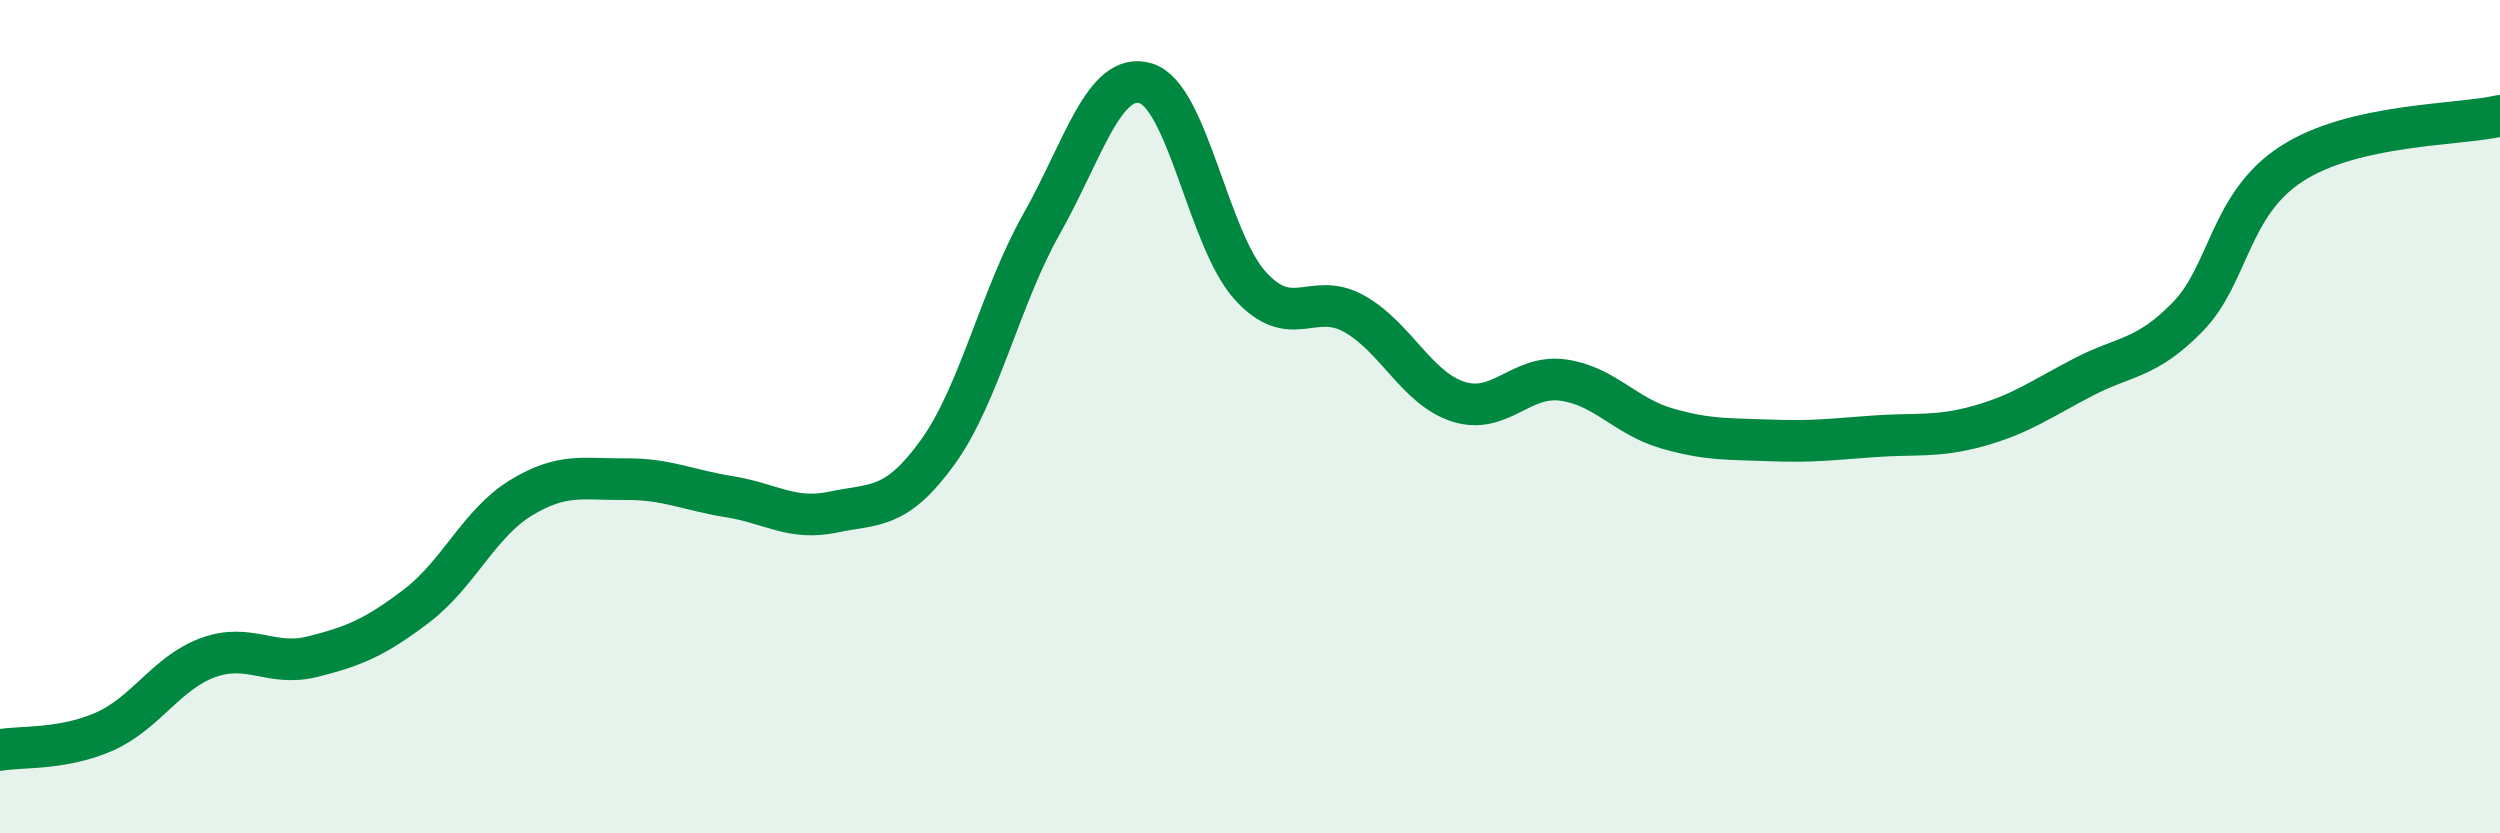 
    <svg width="60" height="20" viewBox="0 0 60 20" xmlns="http://www.w3.org/2000/svg">
      <path
        d="M 0,18 C 0.5,17.91 1.5,18 2.5,17.56 C 3.5,17.12 4,16.14 5,15.78 C 6,15.42 6.5,16.01 7.5,15.76 C 8.5,15.51 9,15.3 10,14.54 C 11,13.78 11.5,12.56 12.5,11.95 C 13.5,11.34 14,11.51 15,11.5 C 16,11.49 16.5,11.76 17.5,11.92 C 18.5,12.08 19,12.5 20,12.29 C 21,12.08 21.5,12.24 22.5,10.86 C 23.5,9.48 24,7.14 25,5.37 C 26,3.6 26.5,1.7 27.5,2 C 28.5,2.3 29,5.74 30,6.85 C 31,7.96 31.5,6.97 32.5,7.53 C 33.5,8.09 34,9.32 35,9.64 C 36,9.96 36.5,8.99 37.5,9.12 C 38.5,9.25 39,9.99 40,10.28 C 41,10.57 41.5,10.53 42.5,10.57 C 43.5,10.61 44,10.54 45,10.47 C 46,10.4 46.5,10.5 47.5,10.22 C 48.5,9.94 49,9.57 50,9.05 C 51,8.53 51.5,8.63 52.5,7.61 C 53.5,6.59 53.5,4.9 55,3.93 C 56.5,2.96 59,3.01 60,2.78L60 20L0 20Z"
        fill="#008740"
        opacity="0.1"
        stroke-linecap="round"
        stroke-linejoin="round"
      />
      <path
        d="M 0,18 C 0.5,17.91 1.5,18 2.5,17.56 C 3.5,17.12 4,16.14 5,15.78 C 6,15.42 6.5,16.01 7.5,15.76 C 8.5,15.51 9,15.3 10,14.54 C 11,13.78 11.5,12.56 12.5,11.95 C 13.5,11.34 14,11.51 15,11.5 C 16,11.49 16.5,11.76 17.5,11.92 C 18.5,12.08 19,12.5 20,12.29 C 21,12.08 21.5,12.24 22.5,10.86 C 23.5,9.48 24,7.14 25,5.37 C 26,3.6 26.5,1.7 27.5,2 C 28.5,2.3 29,5.74 30,6.85 C 31,7.96 31.5,6.97 32.5,7.53 C 33.5,8.09 34,9.32 35,9.64 C 36,9.96 36.5,8.99 37.5,9.12 C 38.5,9.25 39,9.99 40,10.28 C 41,10.57 41.5,10.53 42.5,10.57 C 43.5,10.61 44,10.54 45,10.47 C 46,10.4 46.5,10.5 47.5,10.22 C 48.5,9.94 49,9.57 50,9.05 C 51,8.53 51.5,8.63 52.5,7.61 C 53.5,6.59 53.5,4.9 55,3.93 C 56.5,2.96 59,3.01 60,2.78"
        stroke="#008740"
        stroke-width="1"
        fill="none"
        stroke-linecap="round"
        stroke-linejoin="round"
      />
    </svg>
  